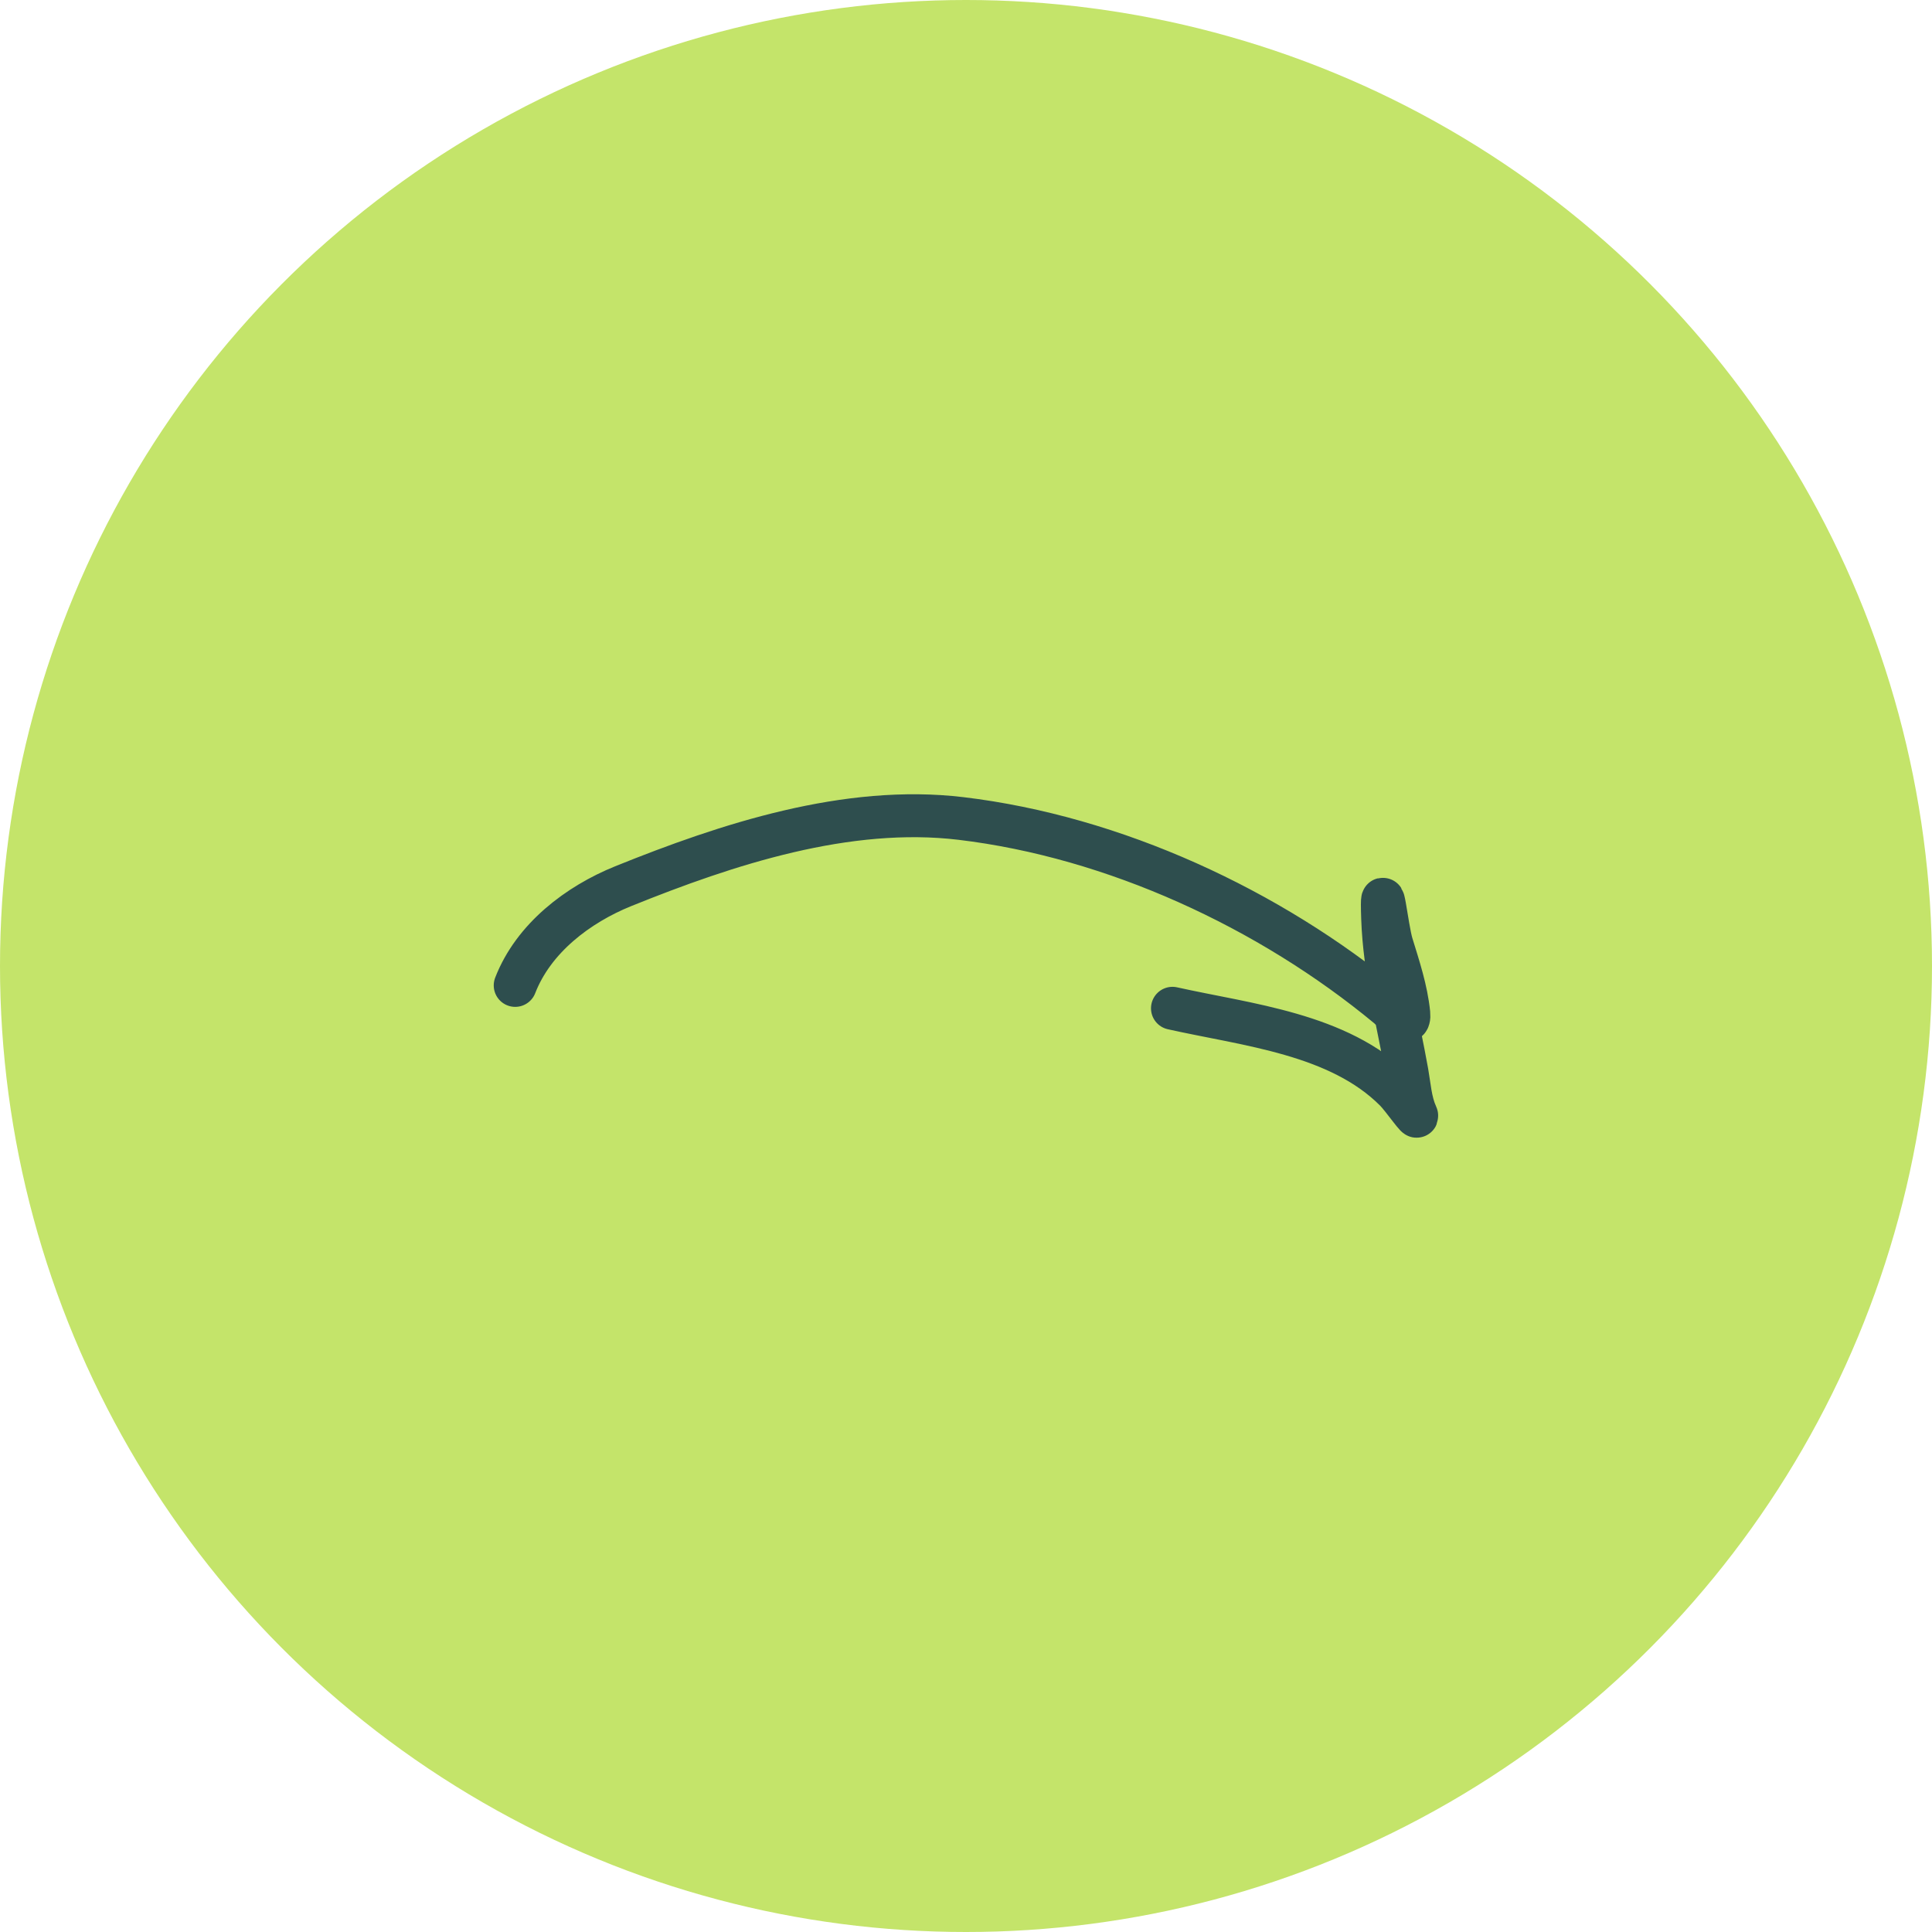 <?xml version="1.0" encoding="UTF-8"?> <svg xmlns="http://www.w3.org/2000/svg" width="45" height="45" viewBox="0 0 45 45" fill="none"><circle cx="22.5" cy="22.5" r="22.5" fill="#C4E46A"></circle><path d="M32.813 23.604C32.842 23.89 32.659 23.761 32.506 23.62C32.361 22.885 32.231 22.148 32.205 21.393C32.165 20.245 32.302 21.616 32.417 21.992C32.579 22.52 32.757 23.051 32.813 23.604Z" fill="#C4E46A"></path><path d="M12 22.952C12.428 21.849 13.464 21.066 14.516 20.641C16.946 19.659 19.732 18.747 22.383 19.064C25.951 19.491 29.567 21.163 32.329 23.45C32.422 23.527 32.856 24.034 32.813 23.604C32.757 23.051 32.579 22.52 32.417 21.992C32.302 21.616 32.165 20.245 32.205 21.393C32.247 22.612 32.559 23.784 32.772 24.979C32.828 25.294 32.85 25.655 32.984 25.951C33.085 26.174 32.673 25.573 32.5 25.4C31.181 24.077 29.051 23.874 27.309 23.485" stroke="#2E4E4E" stroke-linecap="round"></path></svg> 